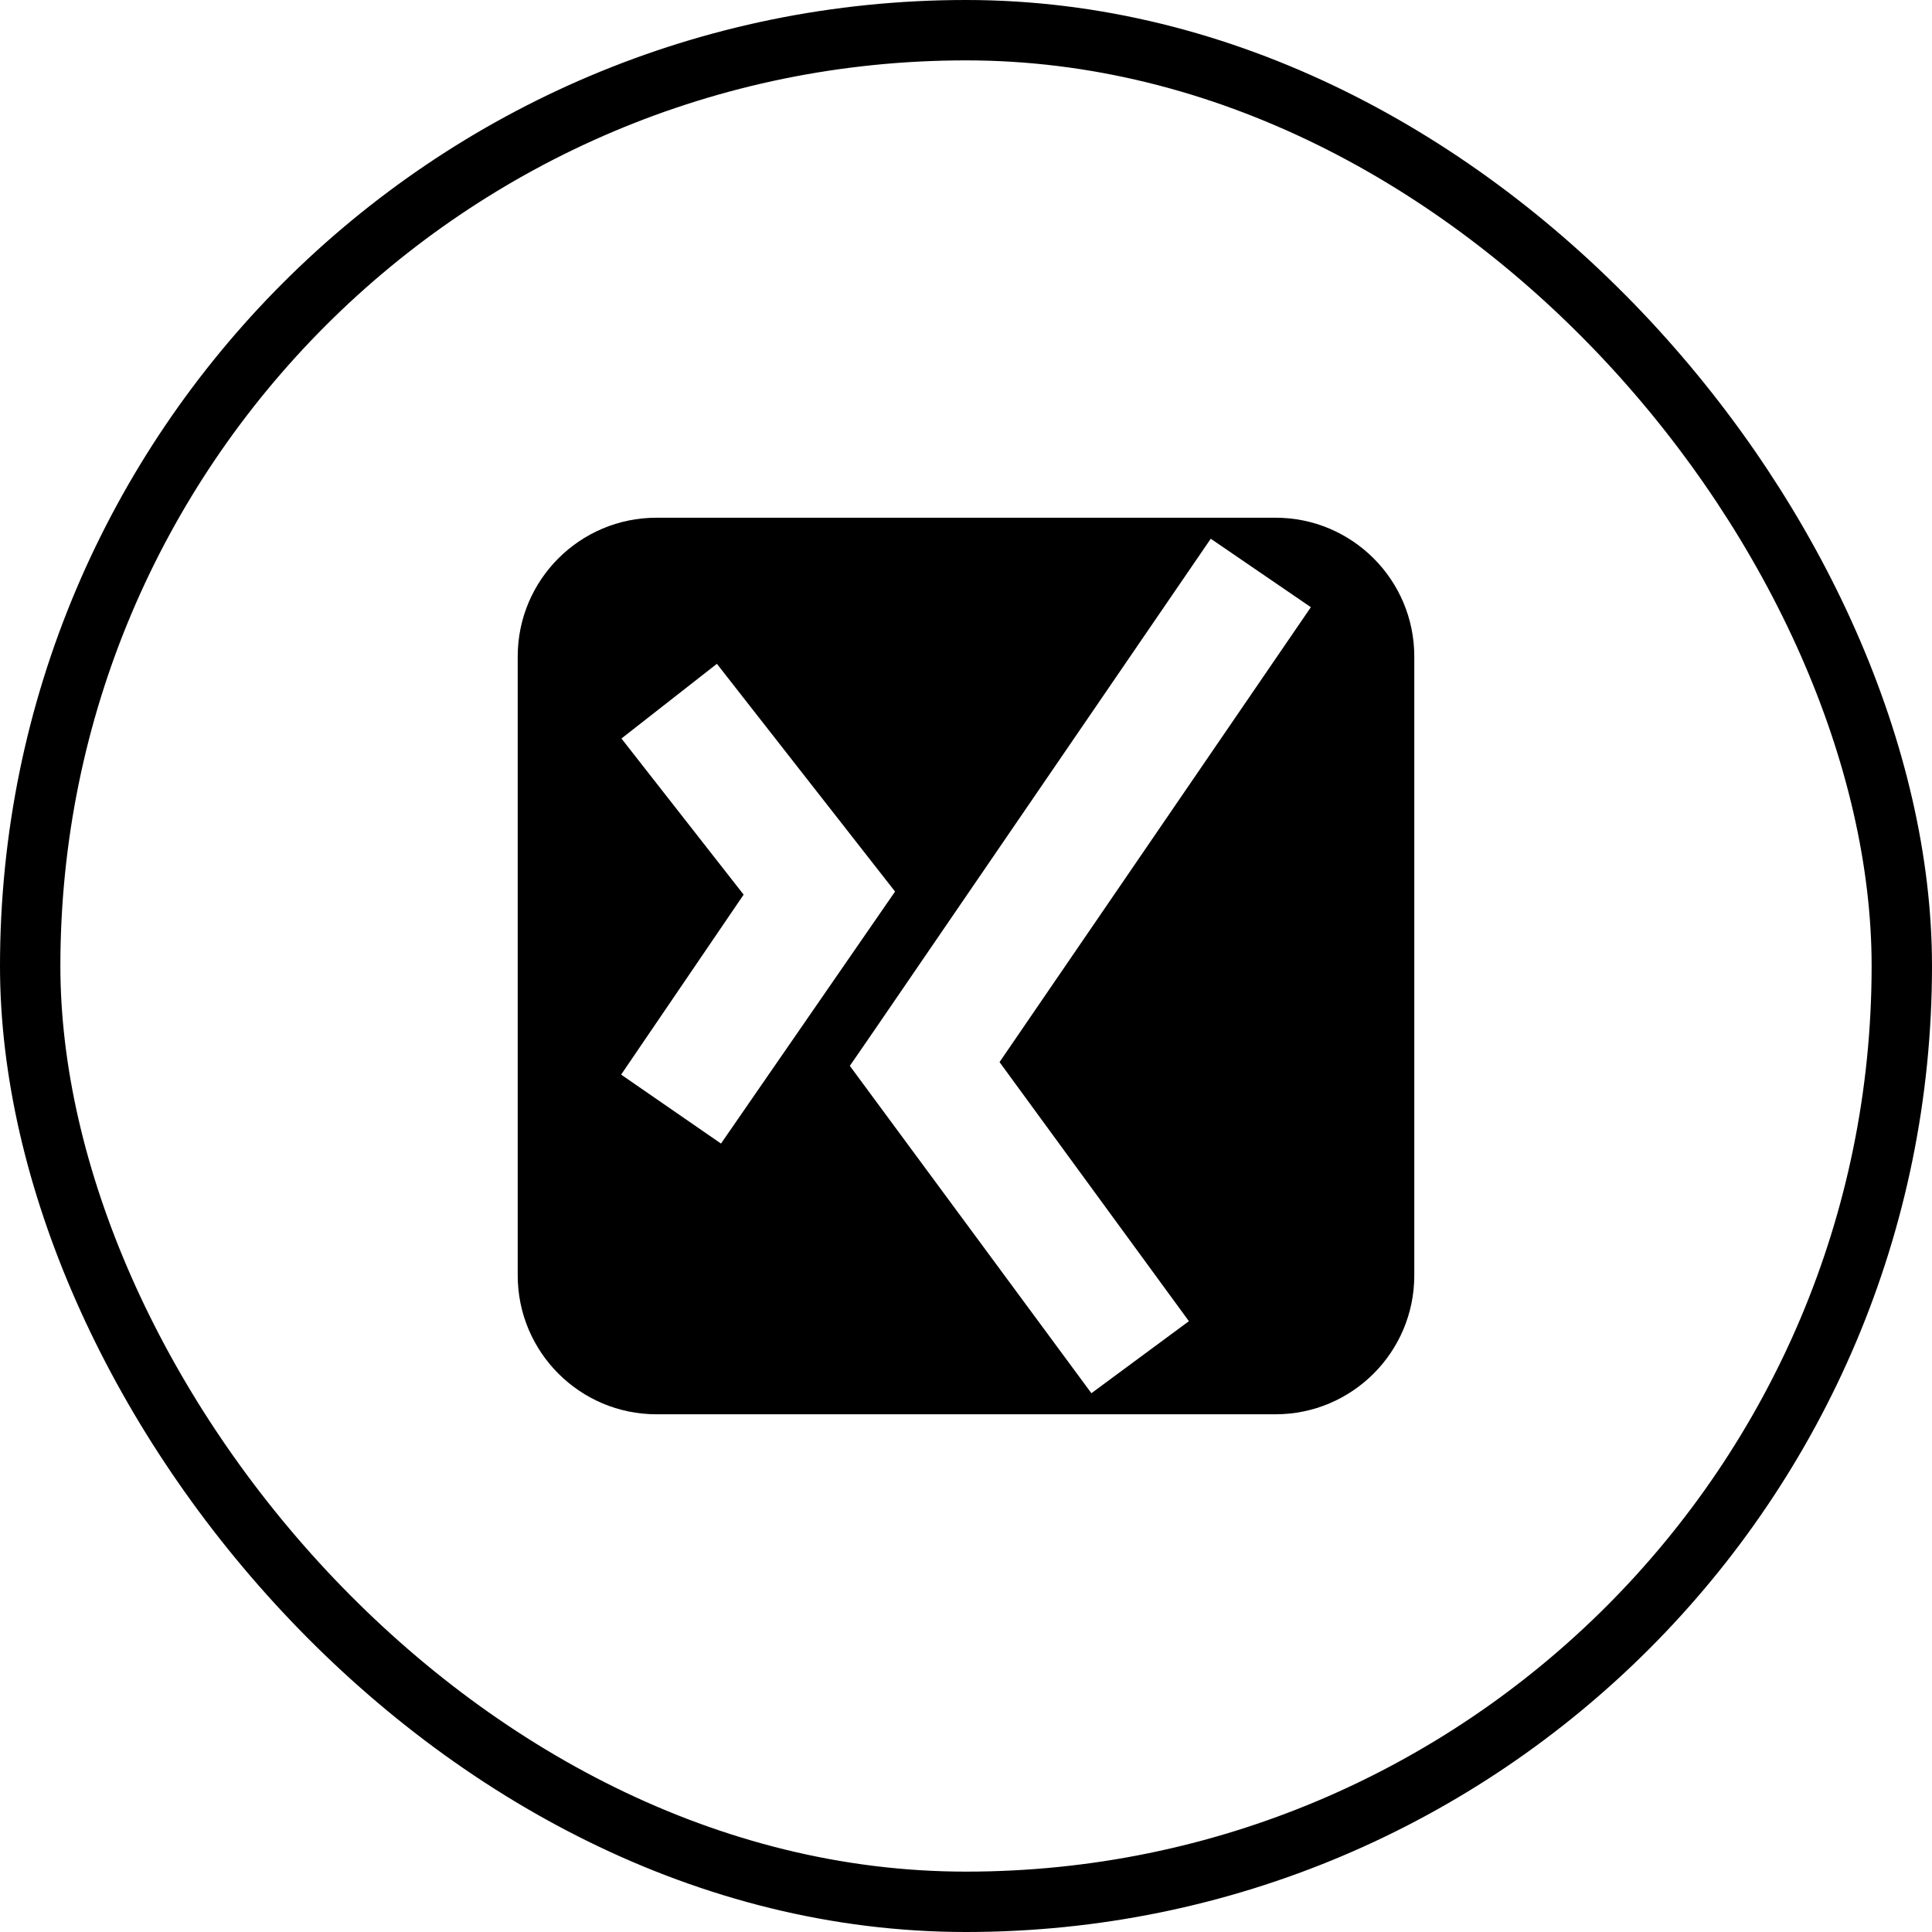 <svg width="32" height="32" viewBox="0 0 32 32" fill="none" xmlns="http://www.w3.org/2000/svg">
<rect x="0.5" y="0.5" width="31" height="31" rx="15.5" stroke="black"/>
<path d="M21.127 8.575H10.874C9.605 8.575 8.575 9.604 8.575 10.873V21.125C8.575 22.395 9.605 23.425 10.874 23.425H21.126C22.395 23.425 23.425 22.395 23.425 21.125V10.873C23.425 9.604 22.395 8.575 21.127 8.575H21.127ZM10.288 17.799L12.317 14.818L10.293 12.232L11.874 10.995L14.825 14.767L11.942 18.941L10.288 17.799ZM16.555 17.591L19.692 21.883L18.077 23.076L14.076 17.654L14.481 17.066L20.054 8.923L21.712 10.057L16.556 17.591L16.555 17.591Z" fill="black"/>
</svg>
